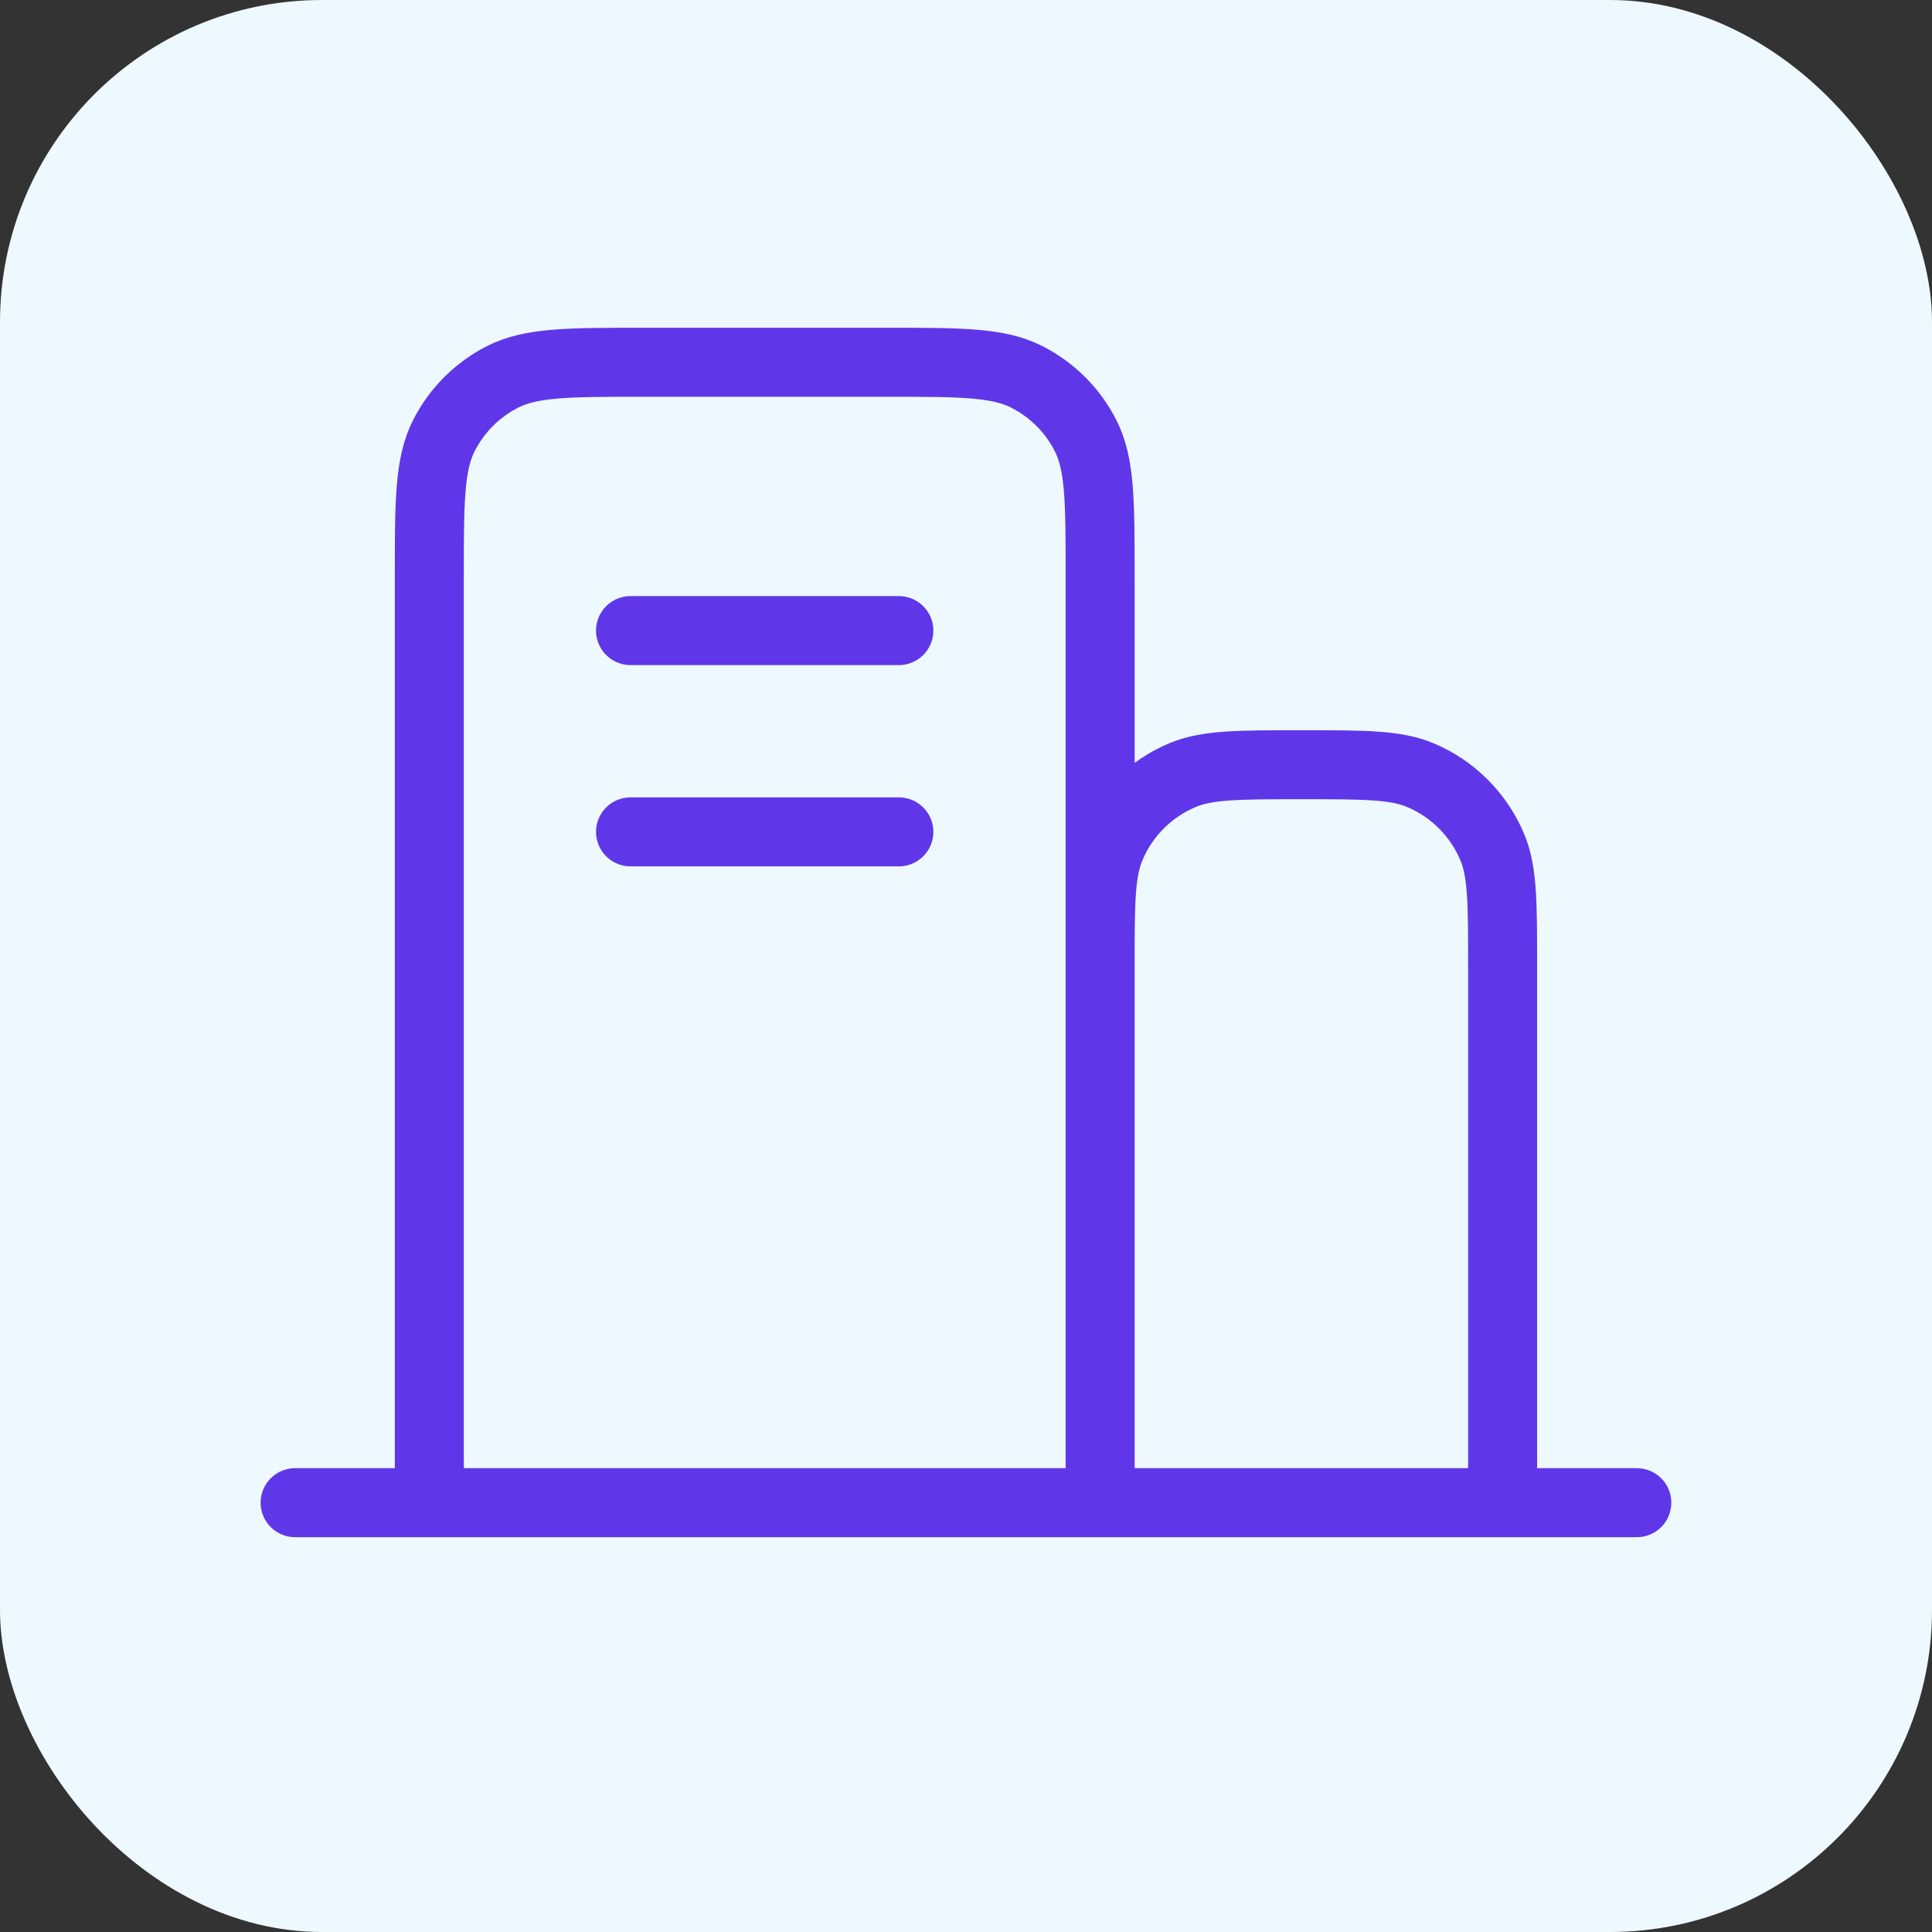 <svg width="28" height="28" viewBox="0 0 28 28" fill="none" xmlns="http://www.w3.org/2000/svg">
<rect x="0" y="0" width="28" height="28" fill="#333333" stroke="none"/>
<rect width="28" height="28" rx="4.667" fill="#EEF9FF"/>
<path d="M4.277 21.778H6.222M6.222 21.778H15.944M6.222 21.778V8.361C6.222 7.272 6.222 6.728 6.434 6.312C6.62 5.945 6.917 5.649 7.283 5.462C7.7 5.25 8.244 5.25 9.333 5.25H12.833C13.922 5.25 14.466 5.25 14.881 5.462C15.248 5.649 15.546 5.945 15.732 6.312C15.944 6.727 15.944 7.271 15.944 8.358V14M15.944 21.778H21.777M15.944 21.778V14M15.944 14C15.944 13.094 15.944 12.641 16.092 12.284C16.189 12.048 16.332 11.834 16.513 11.653C16.694 11.472 16.908 11.329 17.144 11.231C17.502 11.083 17.955 11.083 18.861 11.083C19.767 11.083 20.22 11.083 20.578 11.231C20.814 11.329 21.028 11.472 21.208 11.653C21.389 11.834 21.532 12.048 21.63 12.284C21.777 12.641 21.777 13.094 21.777 14V21.778M21.777 21.778H23.722M9.138 12.056H13.027M9.138 9.139H13.027" stroke="#5F37E9" stroke-linecap="round" stroke-linejoin="round"/>
</svg>
